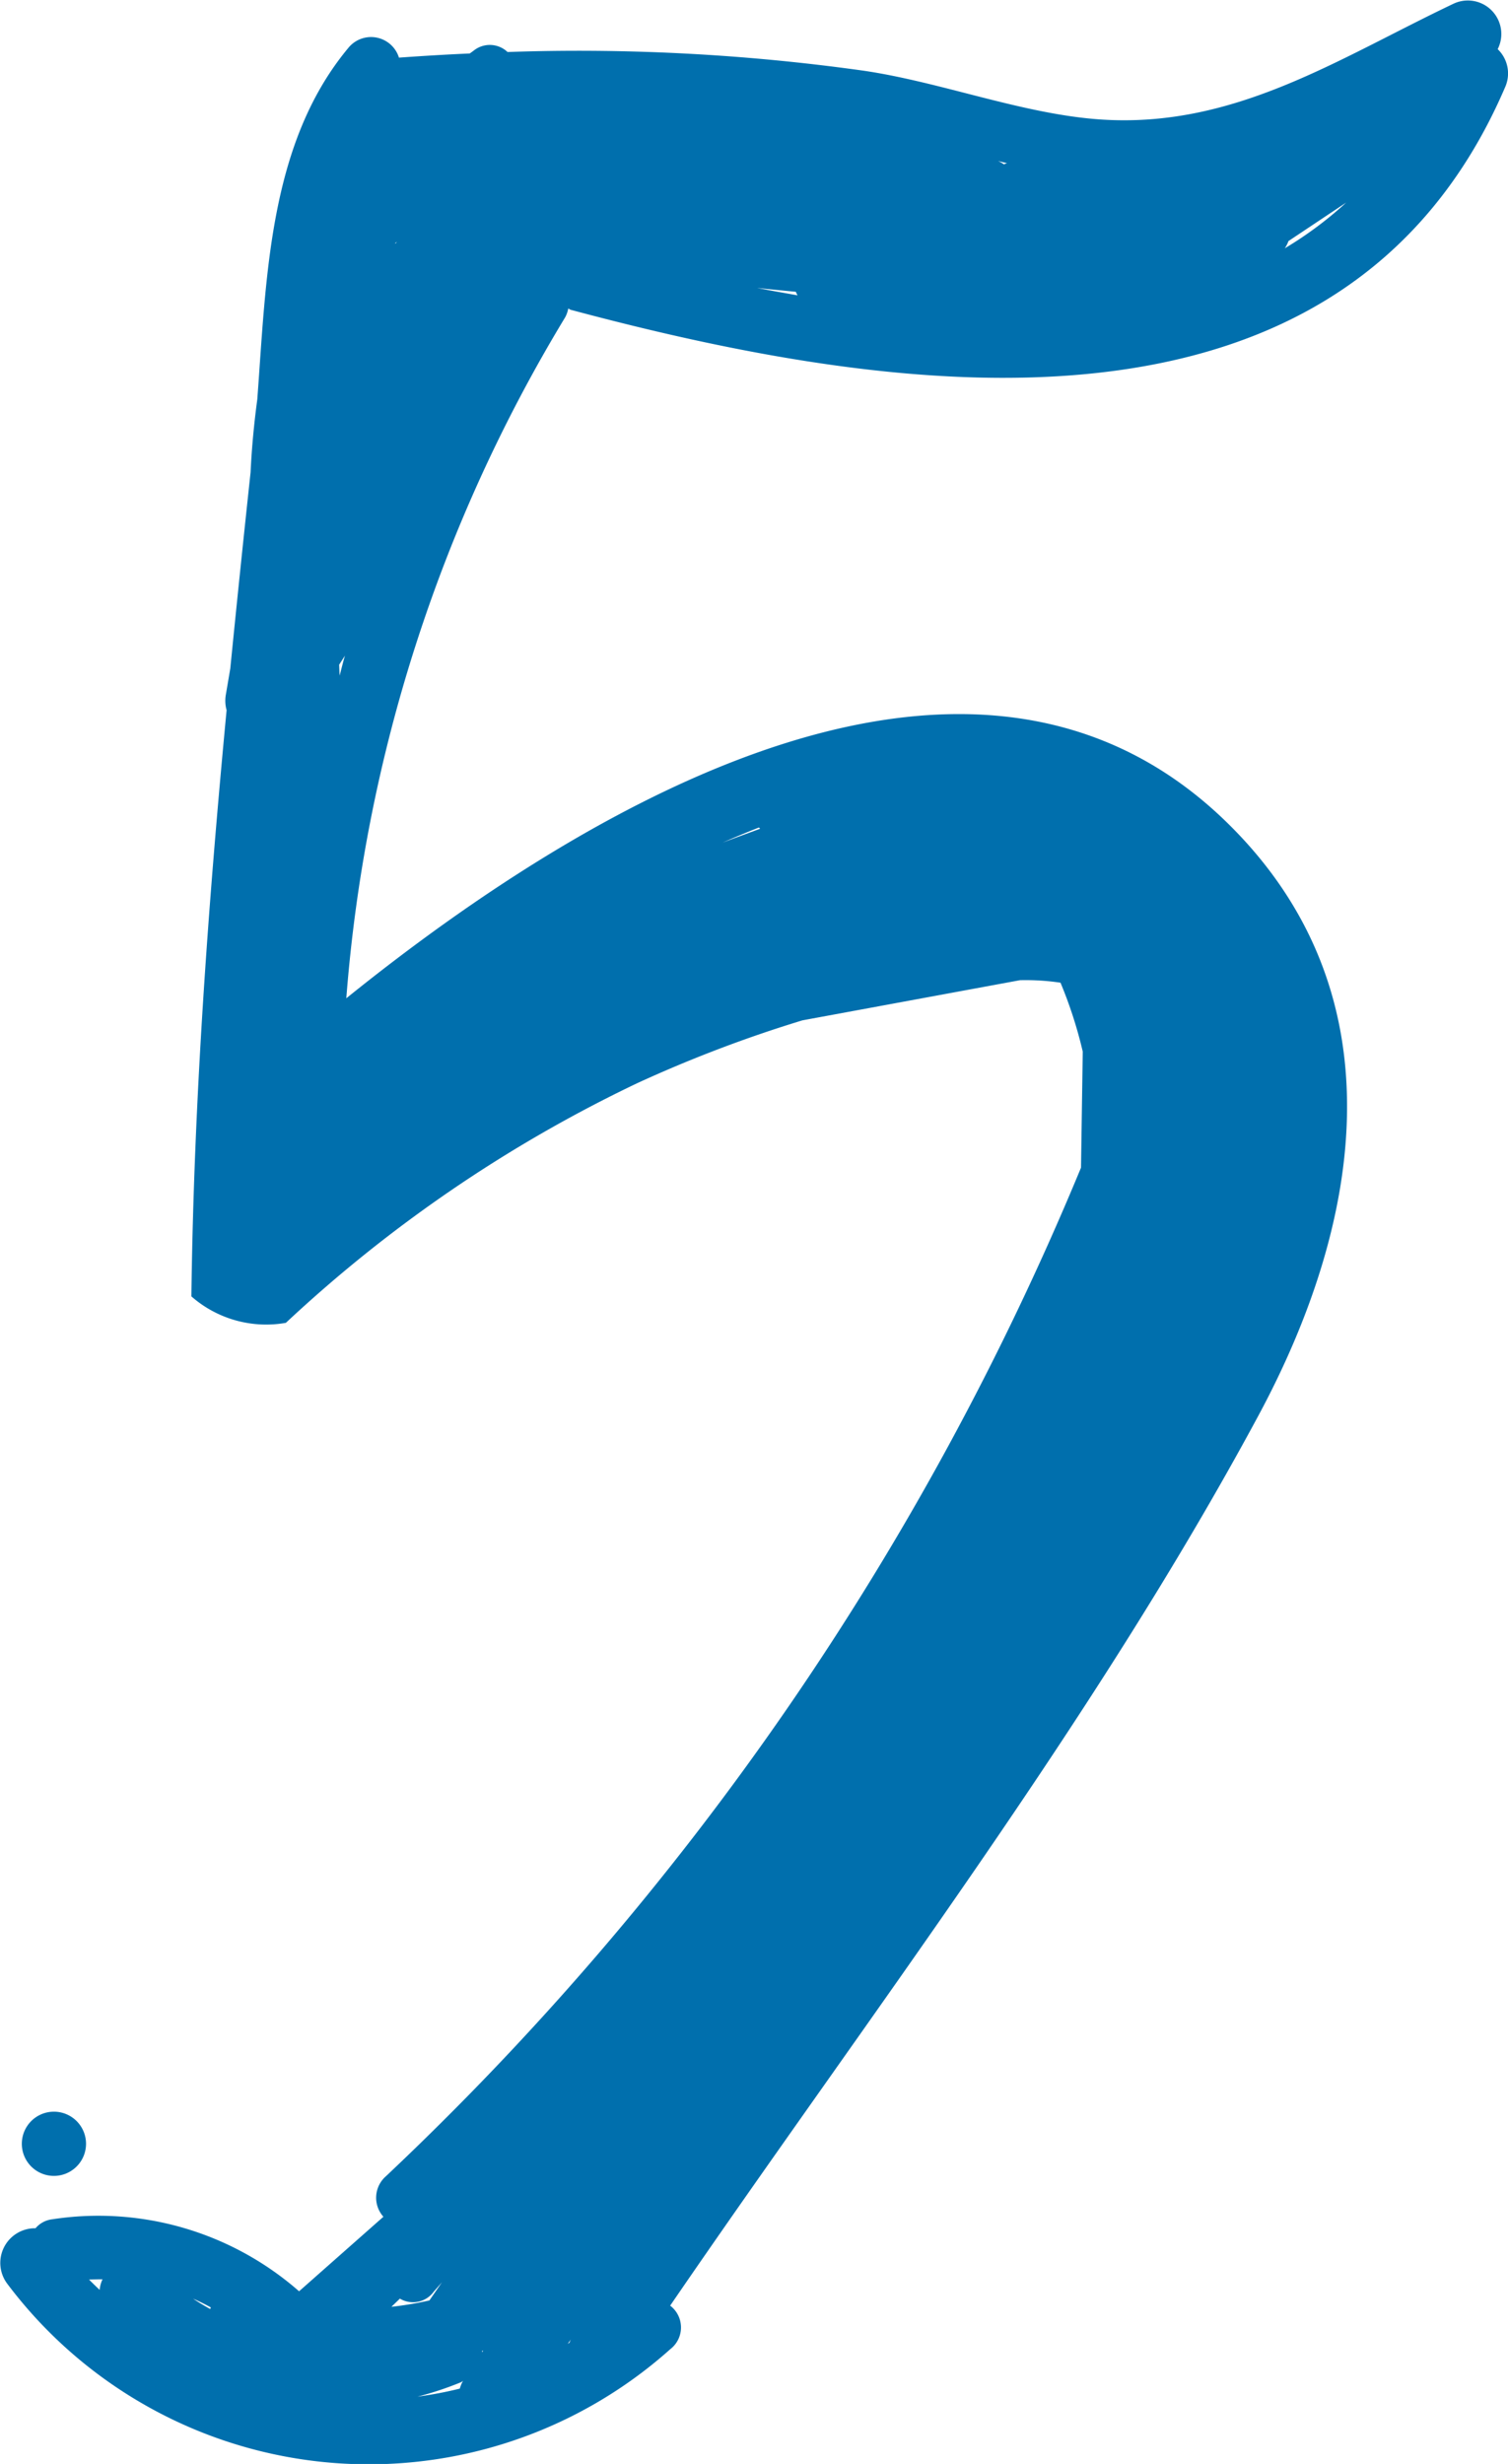 <svg xmlns="http://www.w3.org/2000/svg" width="39.178" height="64" viewBox="0 0 39.178 64">
    <g id="Group_15" data-name="Group 15" transform="translate(-254.33 -36.607)">
        <path id="Path_785" data-name="Path 785"
              d="M293.24,37.884A.87.87,0,0,0,292.1,36.7c-3,1.426-5.678,3.237-9.152,3.012-2.03-.131-4.168-.977-6.2-1.271a53.256,53.256,0,0,0-9.232-.483.669.669,0,0,0-.881-.035l-.1.073c-.612.027-1.226.064-1.84.108a.759.759,0,0,0-1.3-.271c-2.078,2.481-2.143,5.949-2.38,9.144-.085.63-.145,1.263-.175,1.9q-.274,2.547-.527,5.094l-.117.688a.913.913,0,0,0,.021.394c-.479,5.063-.851,10.13-.915,15.227a2.945,2.945,0,0,0,2.455.687,36.093,36.093,0,0,1,9.12-6.221,34.035,34.035,0,0,1,4.3-1.636l5.654-1.043a6.166,6.166,0,0,1,1.051.065,11.367,11.367,0,0,1,.578,1.79l-.045,3.014a75.829,75.829,0,0,1-18.061,26.2.74.74,0,0,0-.063,1.05L262.1,96.122a7.907,7.907,0,0,0-6.413-1.87.669.669,0,0,0-.434.233.9.9,0,0,0-.73,1.447,11.751,11.751,0,0,0,17.223,1.692.711.711,0,0,0-.005-1.129c5.176-7.564,10.956-15.087,15.282-23.117,2.7-5.018,3.691-10.932-.75-15.341-6.524-6.478-16.461-.735-22.946,4.5a40.072,40.072,0,0,1,5.685-17.686.778.778,0,0,0,.081-.229c.025.008.039.024.065.032,8.358,2.235,20.049,4.064,24.278-5.789A.874.874,0,0,0,293.24,37.884ZM264.6,42.937v-.021l.043-.027Zm1,53.194.212-.243-.326.472a8.813,8.813,0,0,1-.987.165l.22-.212A.667.667,0,0,0,265.6,96.131Zm1.283,1.532-.029.044,0-.036Zm13.528-56.788a.719.719,0,0,0-.151-.084c.077.016.153.037.231.053ZM259.789,96.582c-.149-.084-.3-.172-.442-.268.157.068.31.145.46.227C259.8,96.554,259.8,96.569,259.789,96.582Zm6.522,1.9c.019-.008.029-.023.048-.032a.83.83,0,0,0-.083.2,10.136,10.136,0,0,1-1.1.209A8.472,8.472,0,0,0,266.312,98.482Zm2.85-1.109a.566.566,0,0,0-.035.084l-.045.028Zm4.917-39.24c-.323.119-.647.237-.97.358.313-.137.626-.267.939-.39Zm-10.925-3.981-.012-.279.151-.236C263.241,53.807,263.2,53.982,263.154,54.153Zm11.852-9.967a.851.851,0,0,0,.045.093c-.352-.063-.7-.123-1.051-.192Q274.484,44.137,275.006,44.186ZM256.994,95.811a.787.787,0,0,0-.075.275c-.093-.088-.185-.176-.276-.268C256.761,95.813,256.877,95.81,256.994,95.811Zm30.717-52.757a.832.832,0,0,0,.093-.185l1.5-1A9.787,9.787,0,0,1,287.712,43.055Z"
              transform="translate(0)" fill="#006fad"/>
        <path id="Path_786" data-name="Path 786"
              d="M255.582,79.389a.834.834,0,0,0,0-1.668A.834.834,0,0,0,255.582,79.389Z"
              transform="translate(0.149 13.736)" fill="#006fad"/>
    </g>
</svg>
